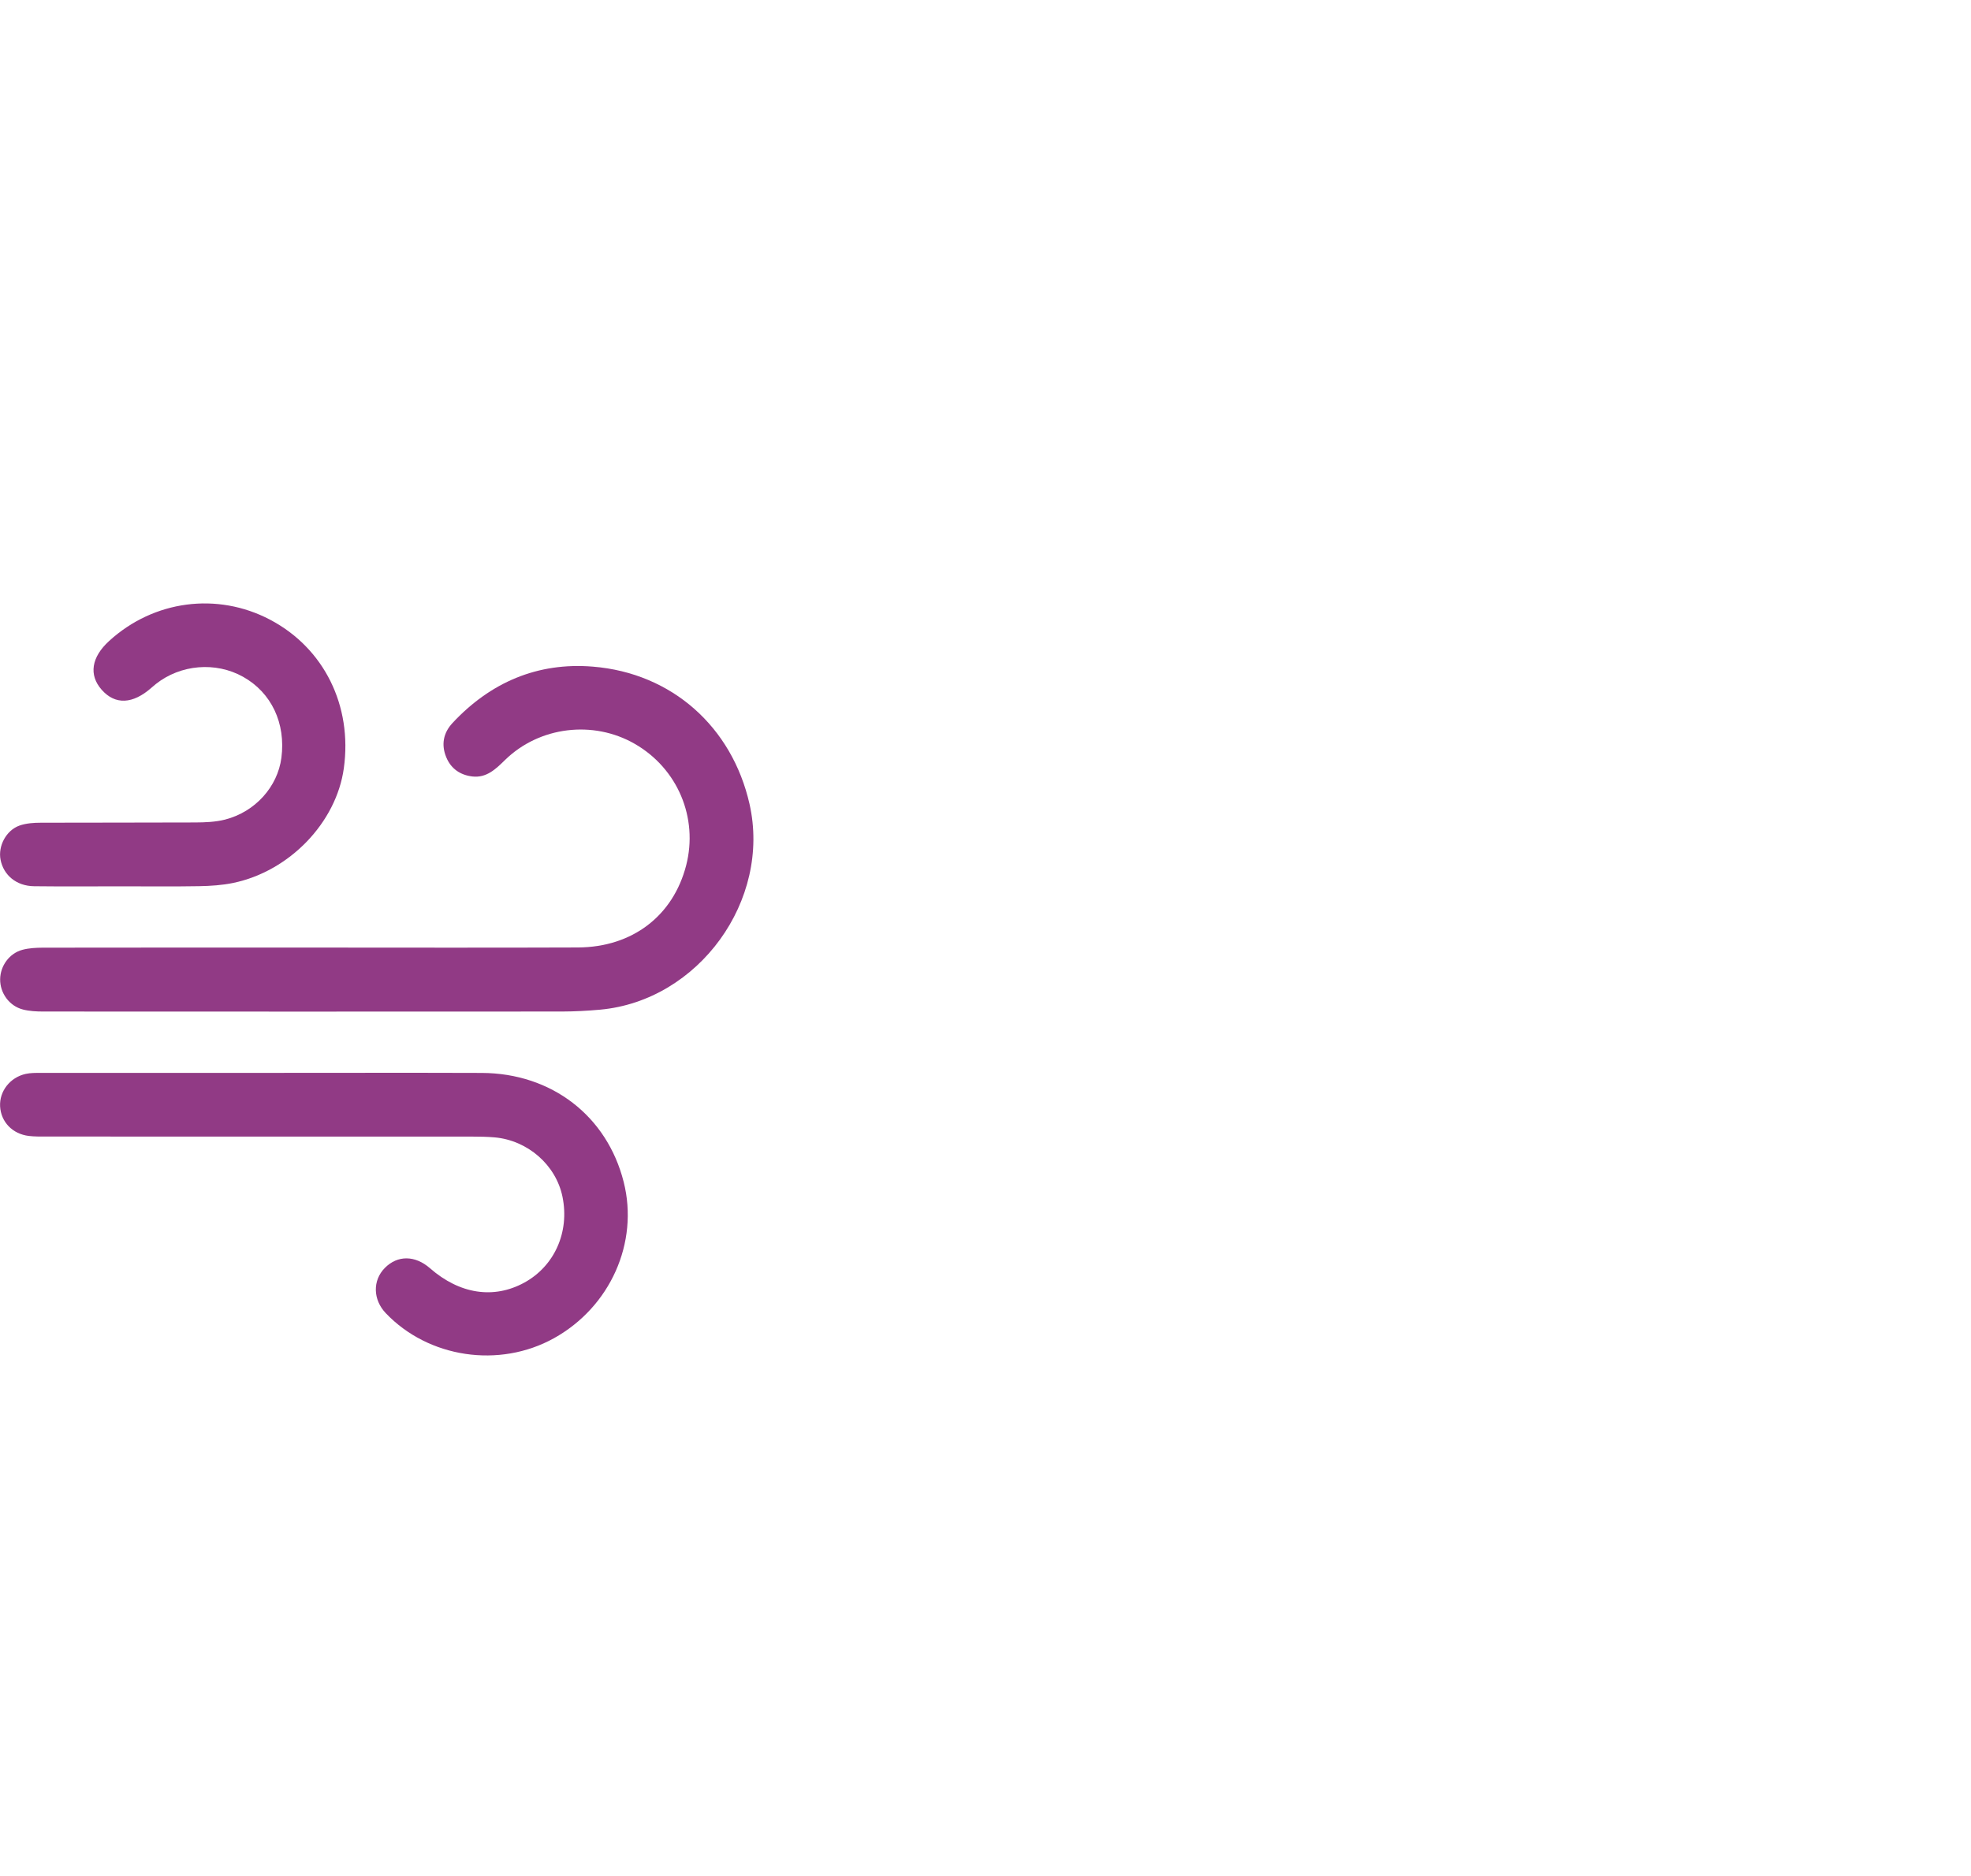 <?xml version="1.0" encoding="UTF-8"?><svg id="a" xmlns="http://www.w3.org/2000/svg" viewBox="0 0 391.26 372.45"><defs><style>.b{fill:#913a85;}</style></defs><path class="b" d="M62.41,188.14c17.44,0,34.87,.05,52.31-.02,10.82-.05,18.91-6.29,21.49-16.3,2.43-9.46-1.7-19.23-10.19-24.12-8.26-4.76-18.94-3.47-25.76,3.19-1.85,1.81-3.68,3.6-6.49,3.28-2.39-.28-4.25-1.53-5.19-3.83-1.03-2.5-.57-4.83,1.24-6.78,7.53-8.08,16.89-12.1,27.87-11.2,15.72,1.28,27.62,11.99,31.09,27.25,4.35,19.15-10.09,39.07-29.64,40.86-2.51,.23-5.04,.36-7.57,.37-34.33,.02-68.66,.02-102.99,0-1.34,0-2.73-.07-4.02-.4-2.73-.7-4.57-3.28-4.53-6.03,.04-2.65,1.83-5.14,4.44-5.83,1.29-.34,2.67-.41,4.01-.42,17.98-.03,35.96-.02,53.93-.02Z"/><path class="b" d="M52.26,213.02c14.46,0,28.91-.04,43.37,.01,13.87,.05,24.88,8.55,28.18,21.66,3.04,12.04-2.67,24.81-13.86,31.02-10.83,6.01-24.89,3.92-33.37-4.98-2.56-2.69-2.64-6.51-.18-8.99,2.53-2.55,5.99-2.52,8.96,.07,5.88,5.14,12.63,6.17,18.69,2.87,6.02-3.28,9.04-10.05,7.61-17.05-1.29-6.32-6.89-11.23-13.51-11.81-1.44-.12-2.89-.15-4.33-.15-28.19,0-56.38,0-84.58-.01-1.17,0-2.36,.02-3.52-.12-3.25-.39-5.53-2.79-5.7-5.87-.16-3,1.97-5.76,5.09-6.45,.96-.21,1.97-.2,2.96-.2,14.73-.01,29.46,0,44.19,0Z"/><path class="b" d="M24.11,175.98c-5.78,0-11.57,.05-17.35-.02-3.48-.04-6.05-2.17-6.65-5.26-.53-2.7,1.1-5.85,3.78-6.79,1.32-.46,2.83-.56,4.25-.56,10.21-.04,20.42,0,30.63-.05,1.97-.01,4.01-.09,5.9-.57,6.01-1.54,10.44-6.53,11.19-12.27,.89-6.87-1.98-12.94-7.62-16.09-5.43-3.03-12.38-2.45-17.3,1.44-.28,.22-.56,.46-.83,.7-3.75,3.33-7.25,3.48-9.93,.44-2.59-2.94-2.05-6.46,1.49-9.69,8.85-8.08,21.45-9.74,31.94-4.22,10.7,5.63,16.38,17.07,14.64,29.52-1.5,10.76-10.78,20.43-21.97,22.75-2.19,.45-4.48,.6-6.73,.64-5.15,.09-10.3,.03-15.45,.03Z"/></svg>